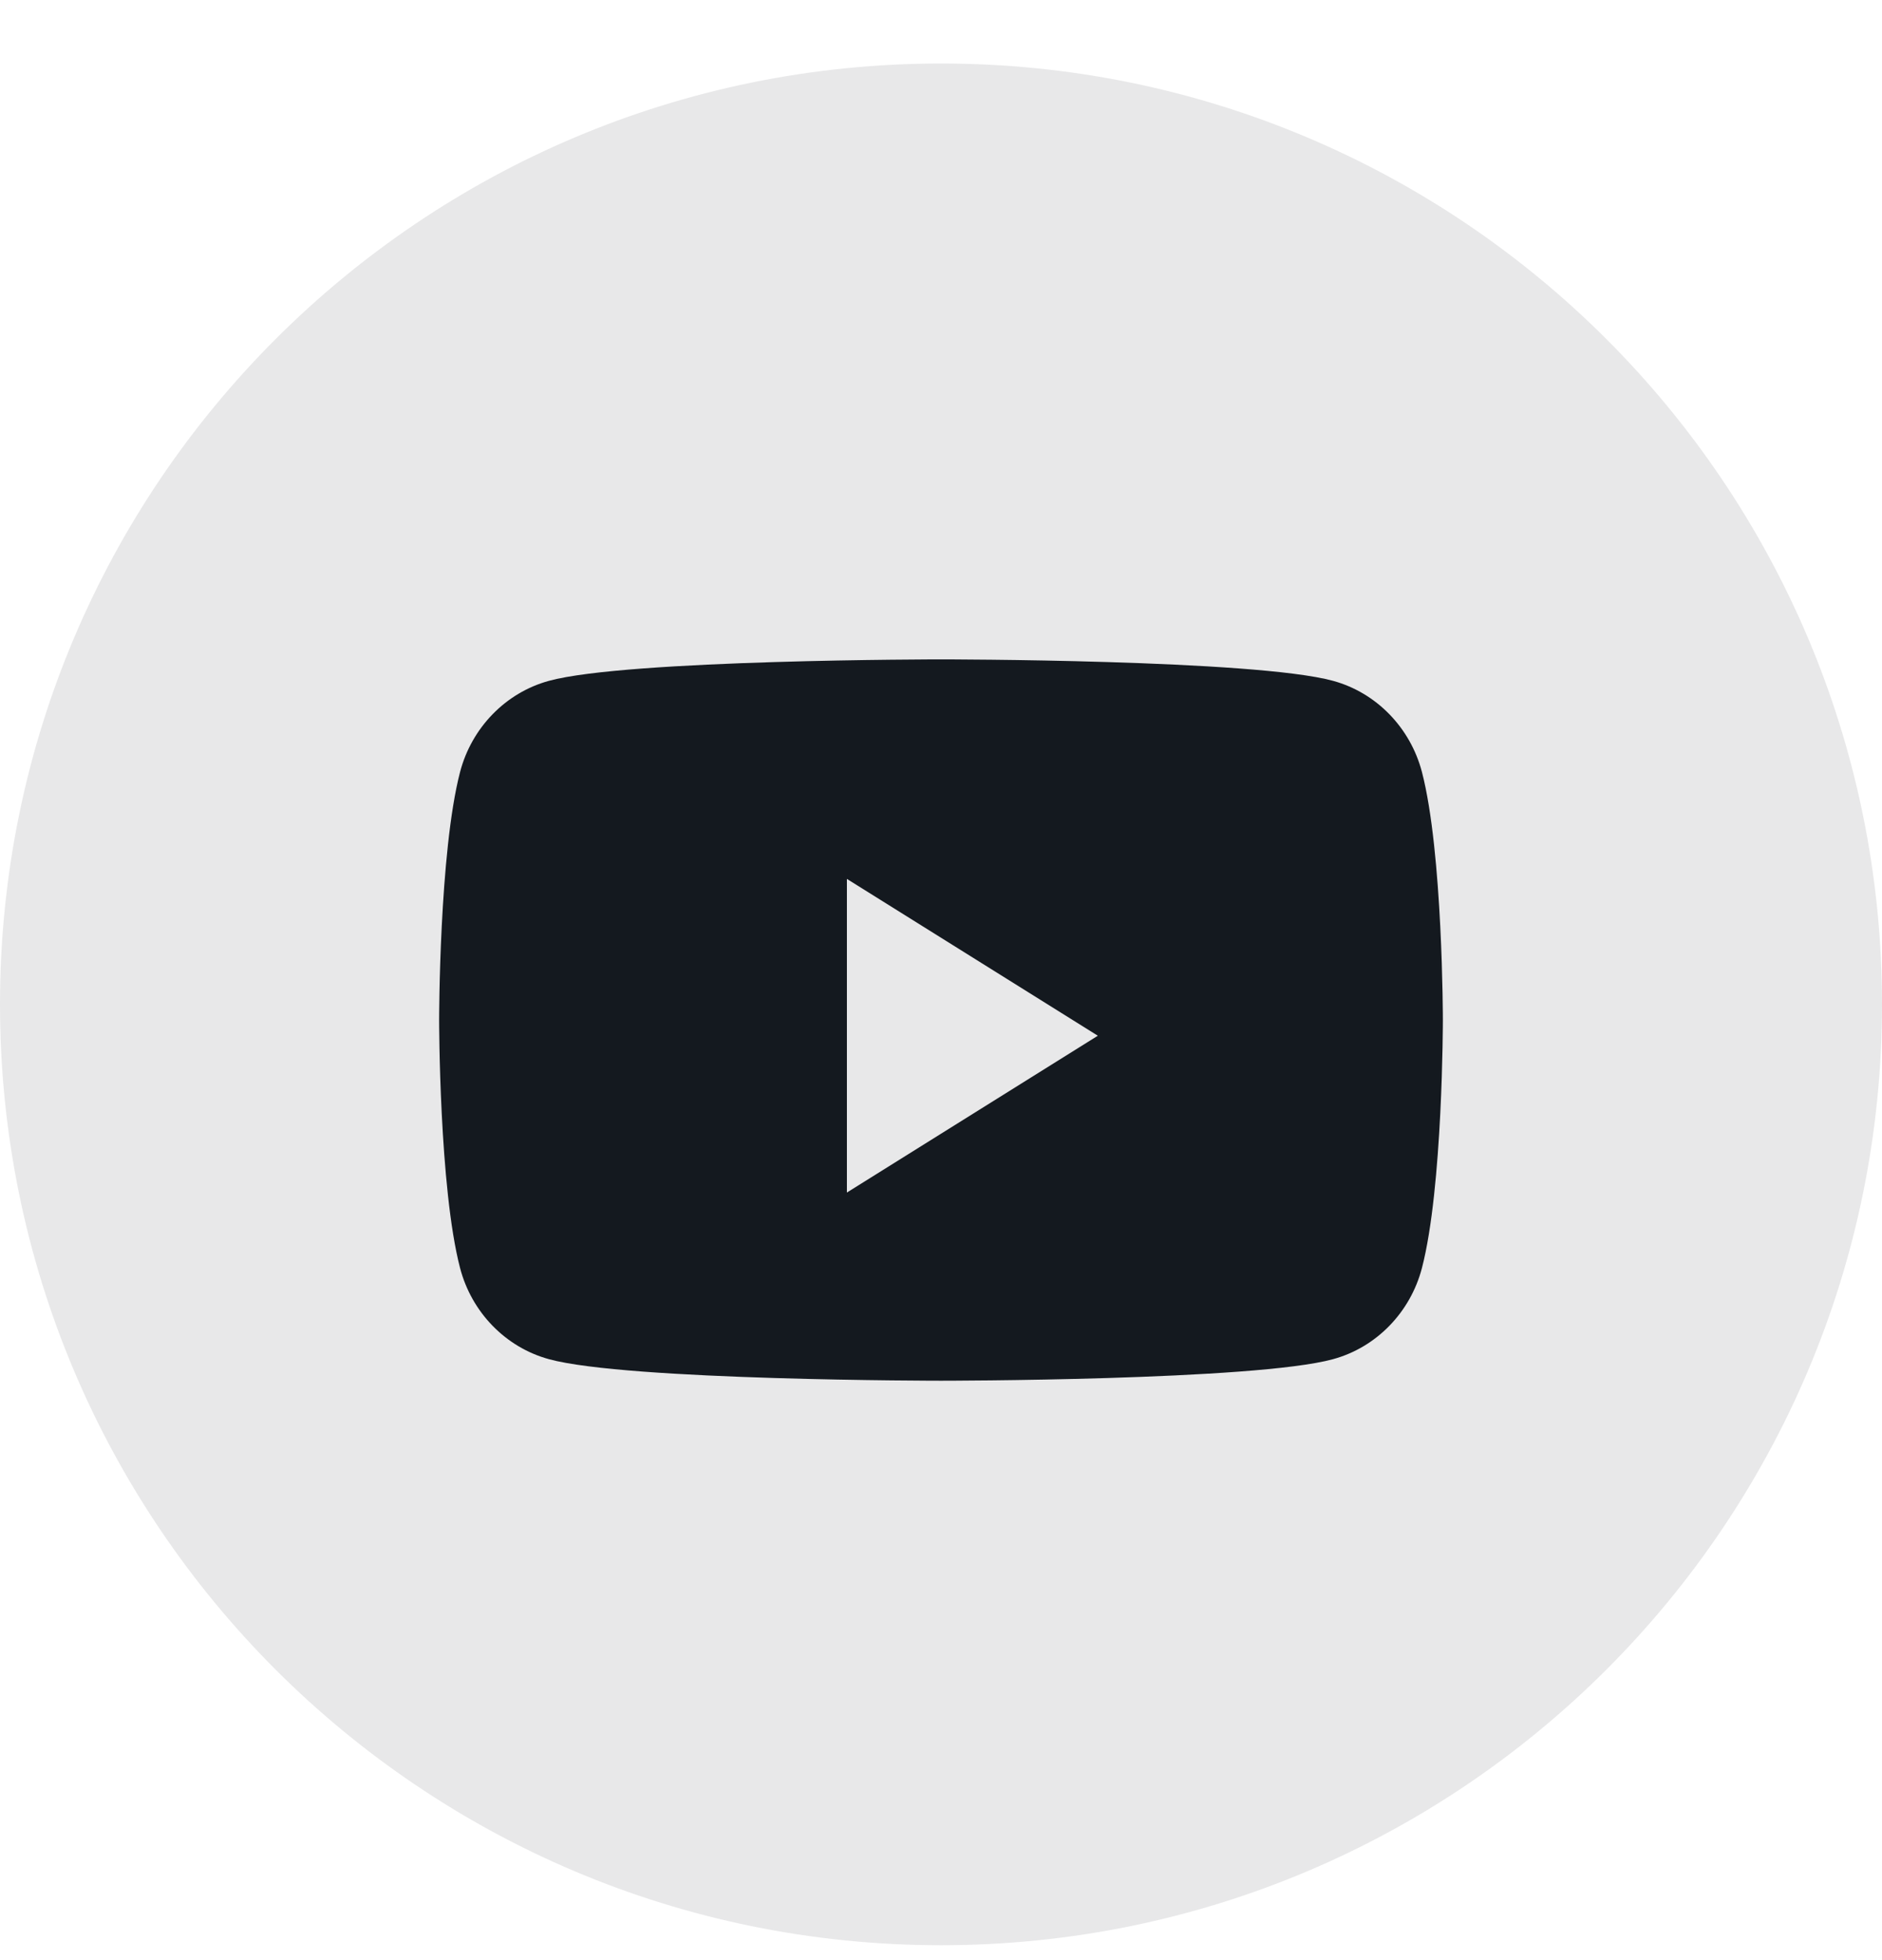 <svg width="24" height="25" viewBox="0 0 24 25" fill="none" xmlns="http://www.w3.org/2000/svg">
<g id="Social Icons">
<path id="BG" opacity="0.1" fill-rule="evenodd" clip-rule="evenodd" d="M0 12.81C0 6.182 5.373 0.81 12 0.81C18.627 0.81 24 6.182 24 12.81C24 19.437 18.627 24.81 12 24.81C5.373 24.81 0 19.437 0 12.81Z" fill="#14191F"/>
<path id="Path" fill-rule="evenodd" clip-rule="evenodd" d="M17.001 8.684C17.552 8.835 17.985 9.281 18.133 9.846C18.4 10.871 18.4 13.01 18.4 13.01C18.4 13.01 18.4 15.148 18.133 16.173C17.985 16.739 17.552 17.184 17.001 17.335C16.003 17.61 12 17.61 12 17.61C12 17.61 7.997 17.61 6.999 17.335C6.448 17.184 6.015 16.739 5.867 16.173C5.6 15.148 5.6 13.01 5.6 13.01C5.6 13.01 5.6 10.871 5.867 9.846C6.015 9.281 6.448 8.835 6.999 8.684C7.997 8.41 12 8.41 12 8.41C12 8.41 16.003 8.41 17.001 8.684ZM10.8 11.21V15.21L14 13.21L10.8 11.21Z" fill="#14191F"/>
</g>
</svg>
